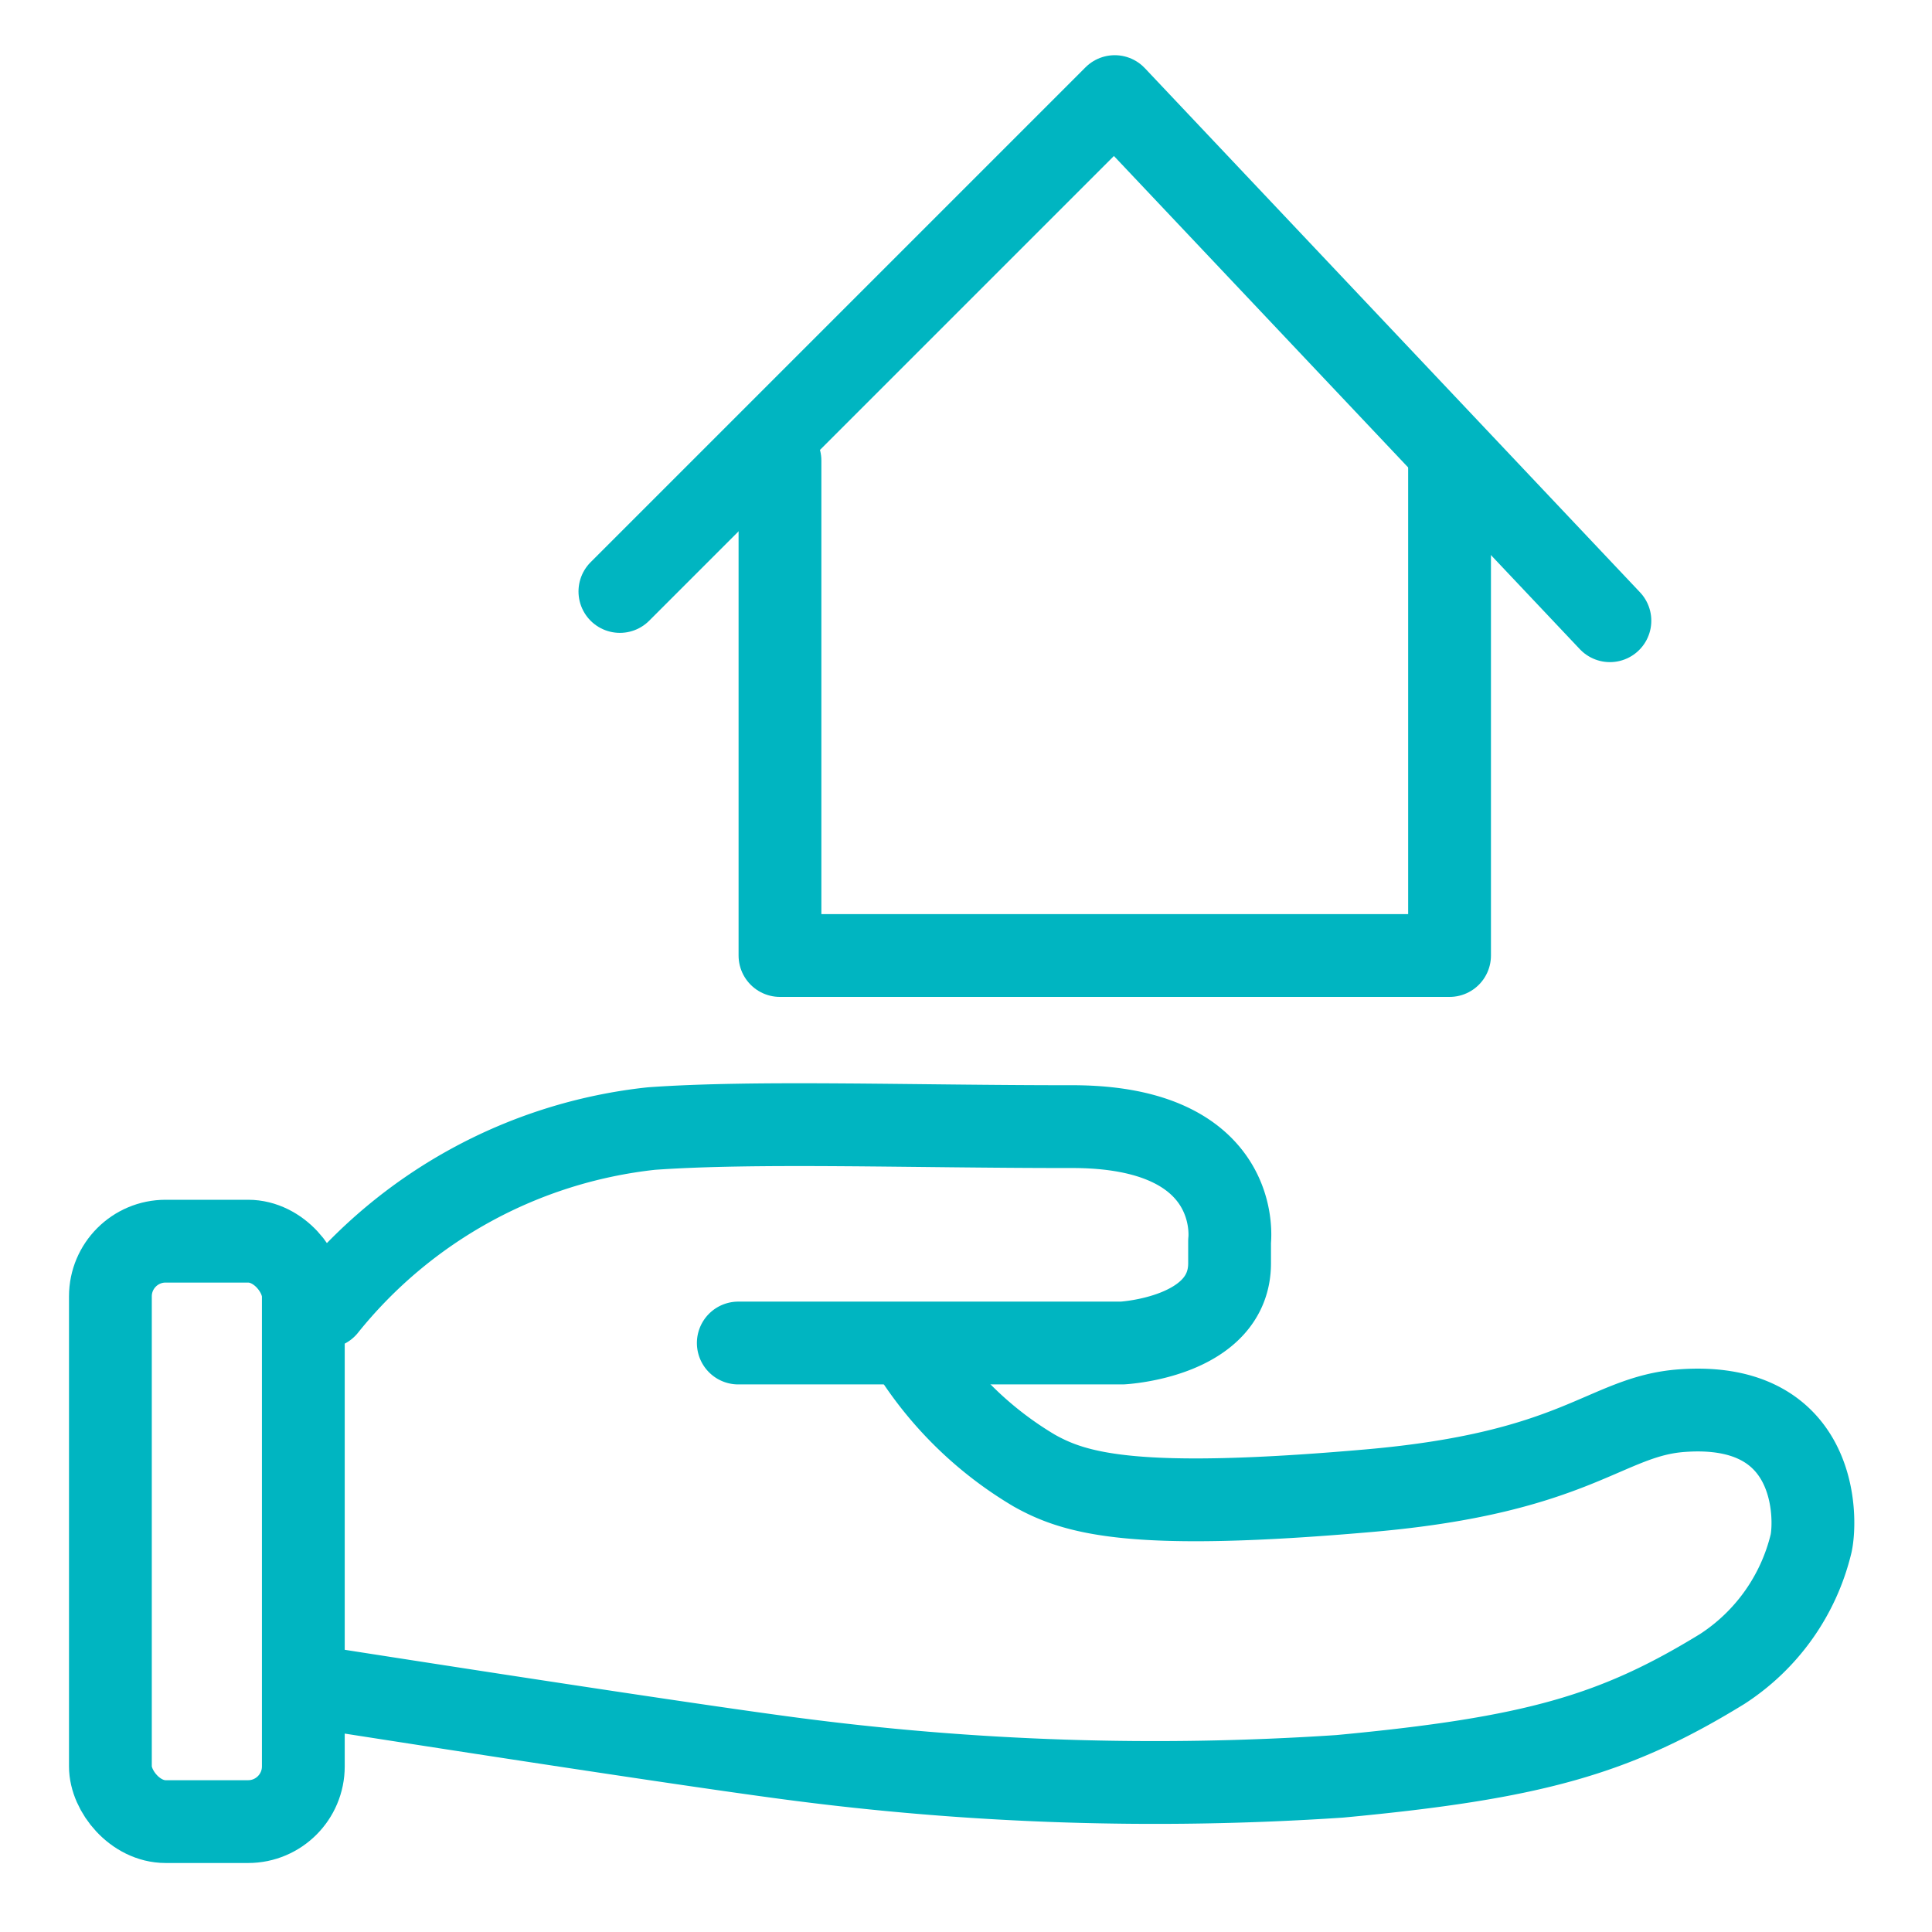 <svg id="Layer_1" data-name="Layer 1" xmlns="http://www.w3.org/2000/svg" viewBox="0 0 70 70"><defs><style>.cls-1{fill:none;stroke:#00b5c1;stroke-linecap:round;stroke-linejoin:round;stroke-width:3px;}</style></defs><title>icon-dnepr-2-set</title><polyline class="cls-1" points="52.52 16.69 52.52 34.62 28.26 34.62 28.26 16.69"/><rect class="cls-1" x="4" y="44.97" width="6.99" height="21.03" rx="2" ry="2"/><path class="cls-1" d="M26.75,48.66H40.66s3.9-.2,3.89-2.9c0-.45,0-.79,0-.79s.54-4.19-5.79-4.15c-5.8,0-11.38-.2-15.16.07a17.55,17.55,0,0,0-11.8,6.46"/><path class="cls-1" d="M11,61.06s12.72,2,17.54,2.64a100.68,100.68,0,0,0,20,.66c7.05-.66,10-1.52,13.86-3.89a7.51,7.51,0,0,0,3.22-4.55c.2-.92.25-5.17-4.68-4.81-2.77.2-3.76,2.24-11.34,2.9-8.46.74-10.6.13-12.13-.73a13.21,13.21,0,0,1-4.29-4.09"/><polyline class="cls-1" points="22.46 21.43 40.39 3.5 58.33 22.49"/></svg>